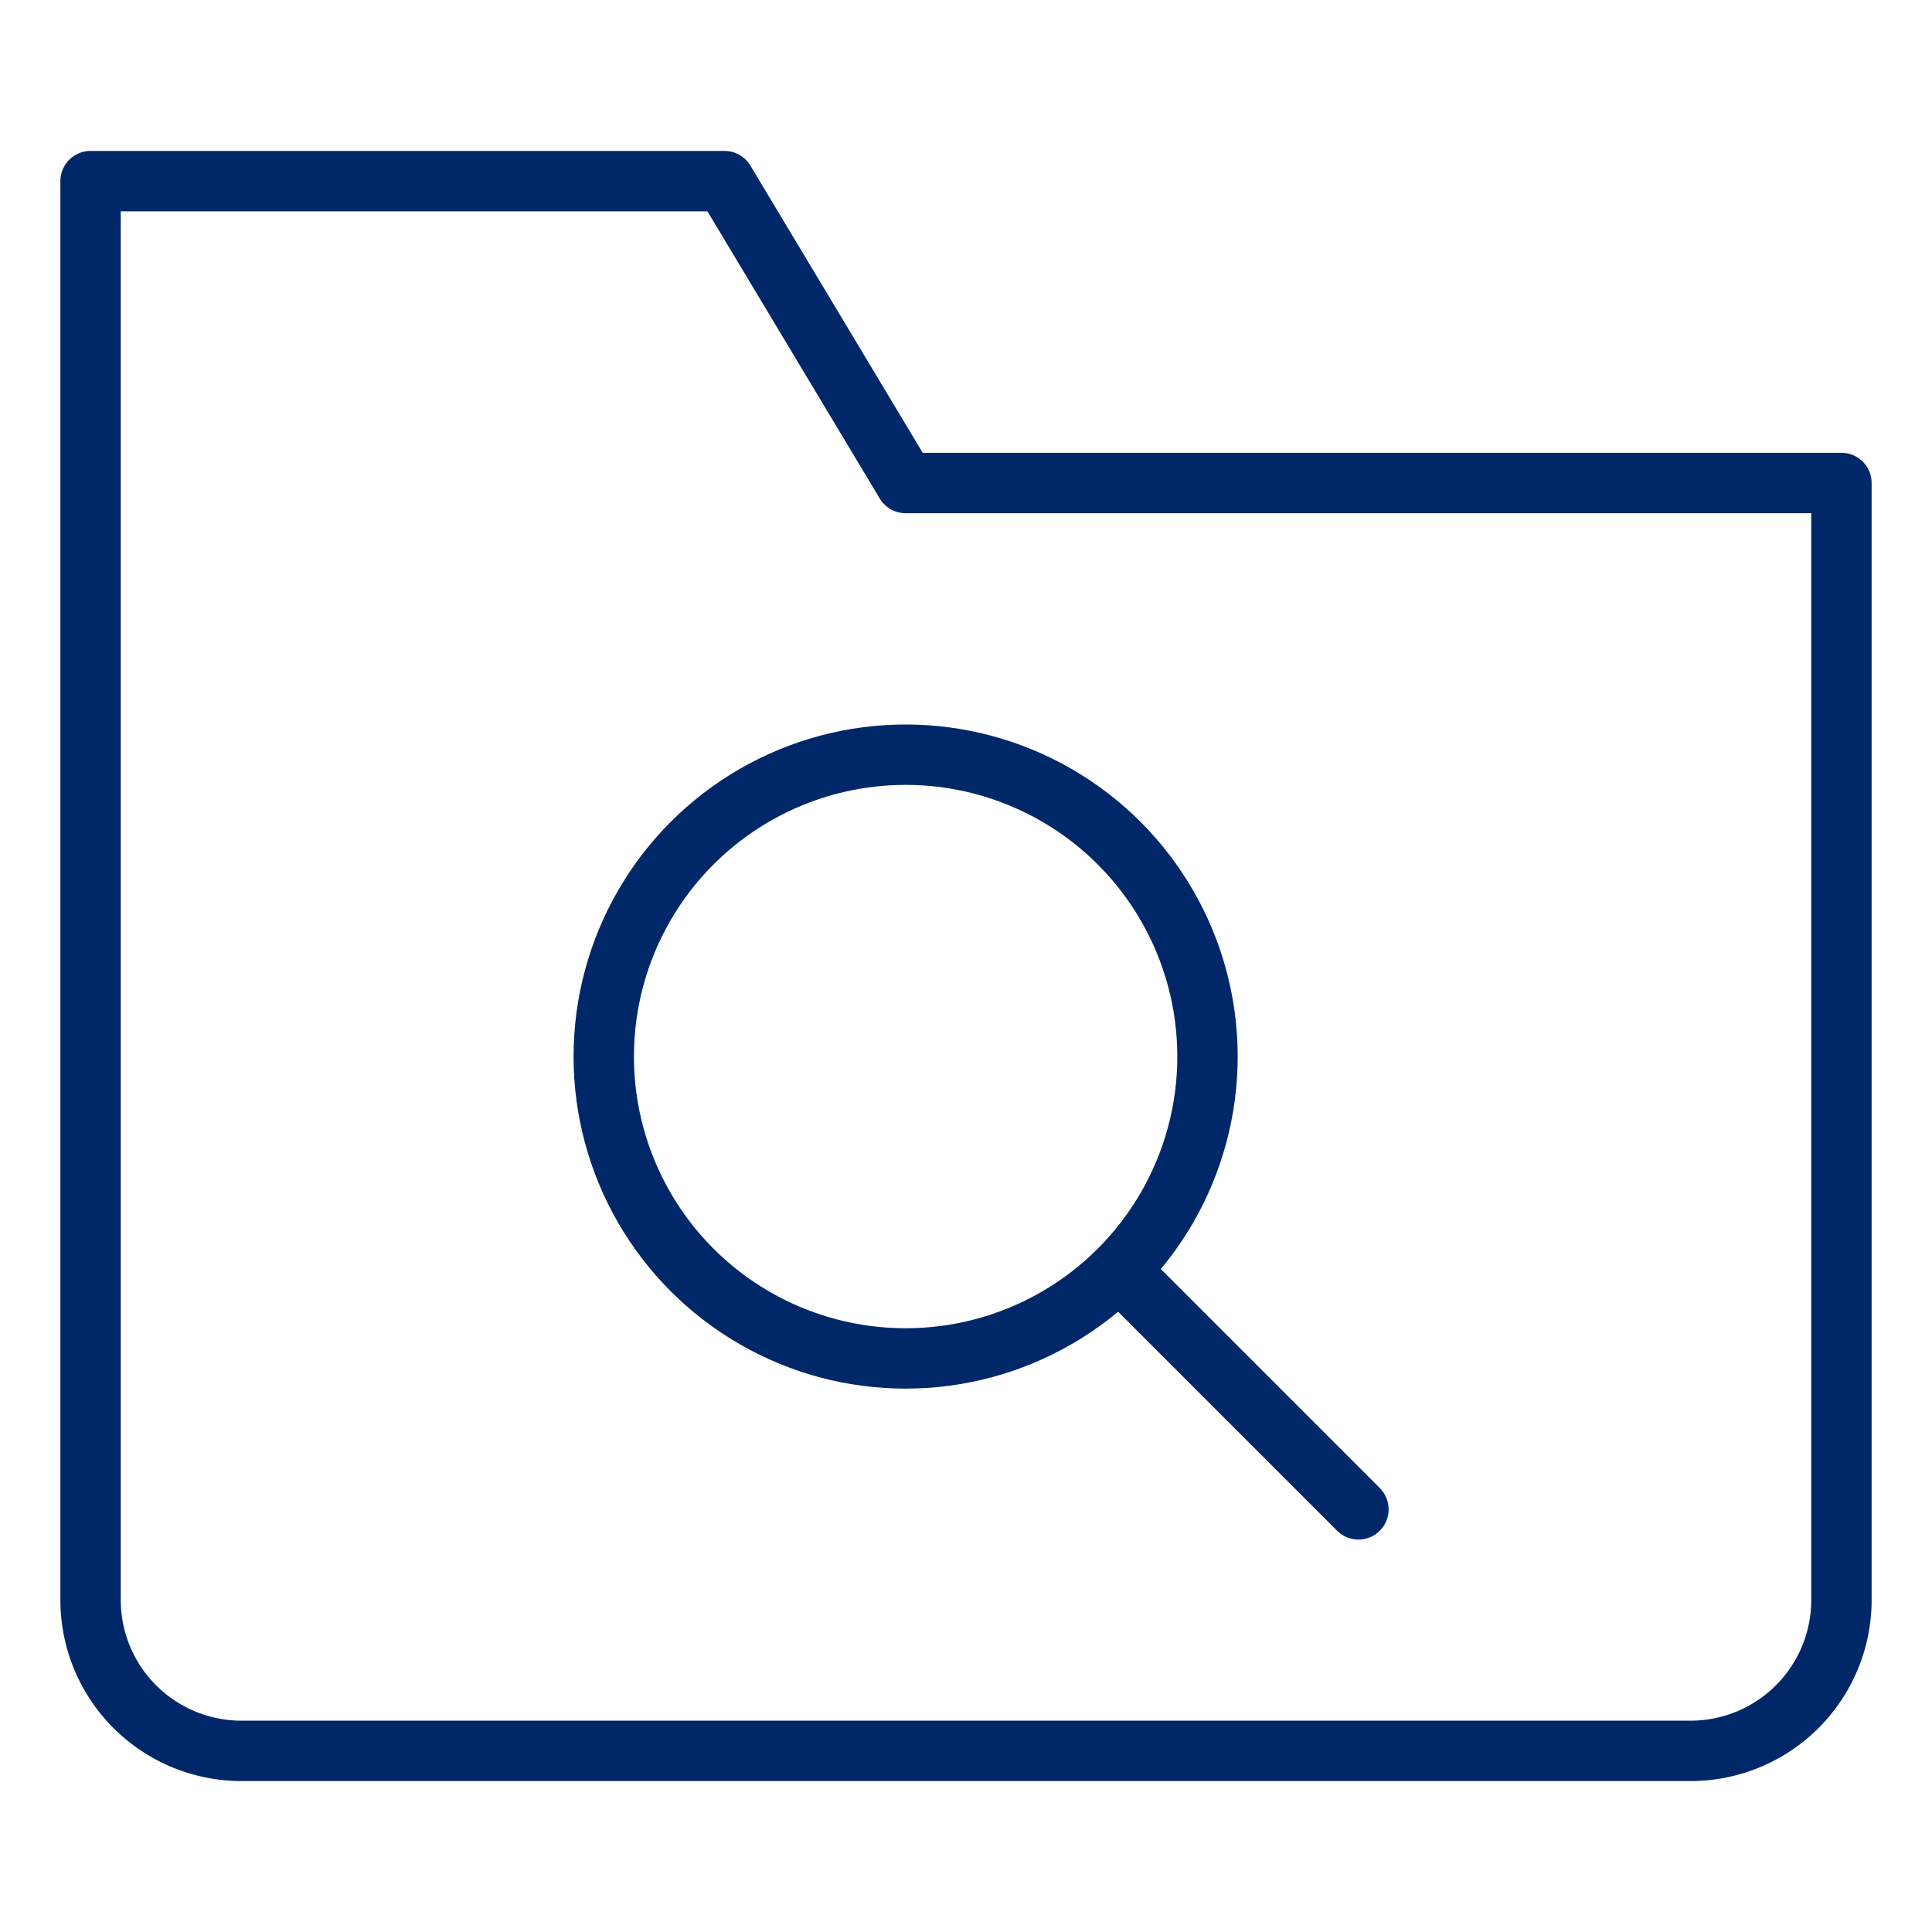 <svg xmlns="http://www.w3.org/2000/svg" width="64" height="64" viewBox="0 0 64 64"><g class="nc-icon-wrapper" stroke-linecap="round" stroke-linejoin="round" stroke-width="2" fill="none" stroke="#002868"><path d="M56,58H8a5,5,0,0,1-5-5V6H24l6,10H61V53A5,5,0,0,1,56,58Z"></path><line x1="37.1" y1="42.1" x2="45" y2="50" stroke="#002868"></line><circle cx="30" cy="35" r="10" stroke="#002868"></circle></g></svg>